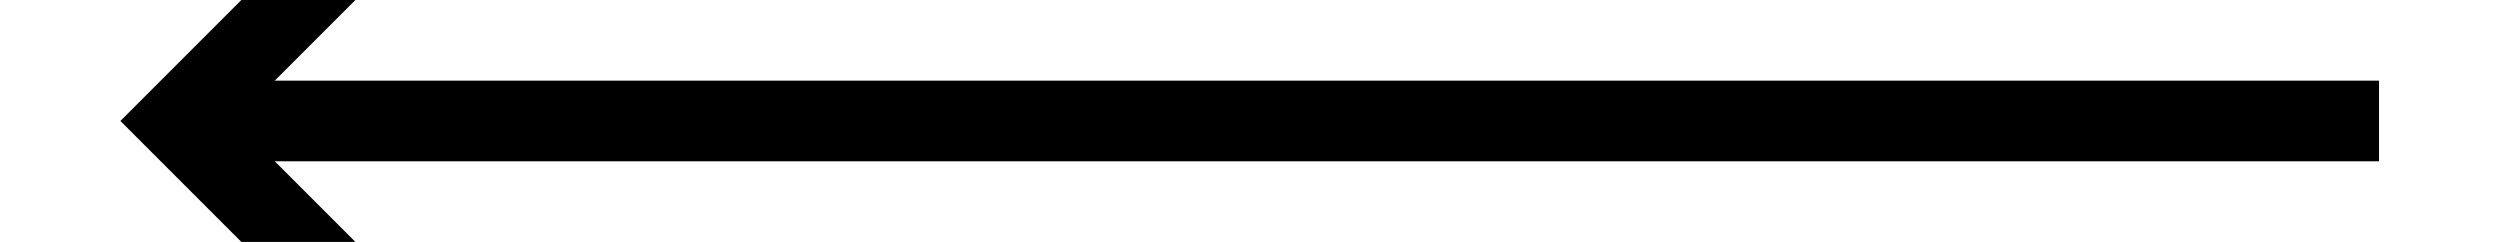 ﻿<?xml version="1.0" encoding="utf-8"?>
<svg version="1.1" xmlns:xlink="http://www.w3.org/1999/xlink" width="62px" height="6px" preserveAspectRatio="xMinYMid meet" viewBox="20 761  62 4" xmlns="http://www.w3.org/2000/svg">
  <path d="M 30.107 767.293  L 25.814 763  L 30.107 758.707  L 28.693 757.293  L 23.693 762.293  L 22.986 763  L 23.693 763.707  L 28.693 768.707  L 30.107 767.293  Z " fill-rule="nonzero" fill="#000000" stroke="none" />
  <path d="M 25 763  L 79 763  " stroke-width="2" stroke="#000000" fill="none" />
</svg>